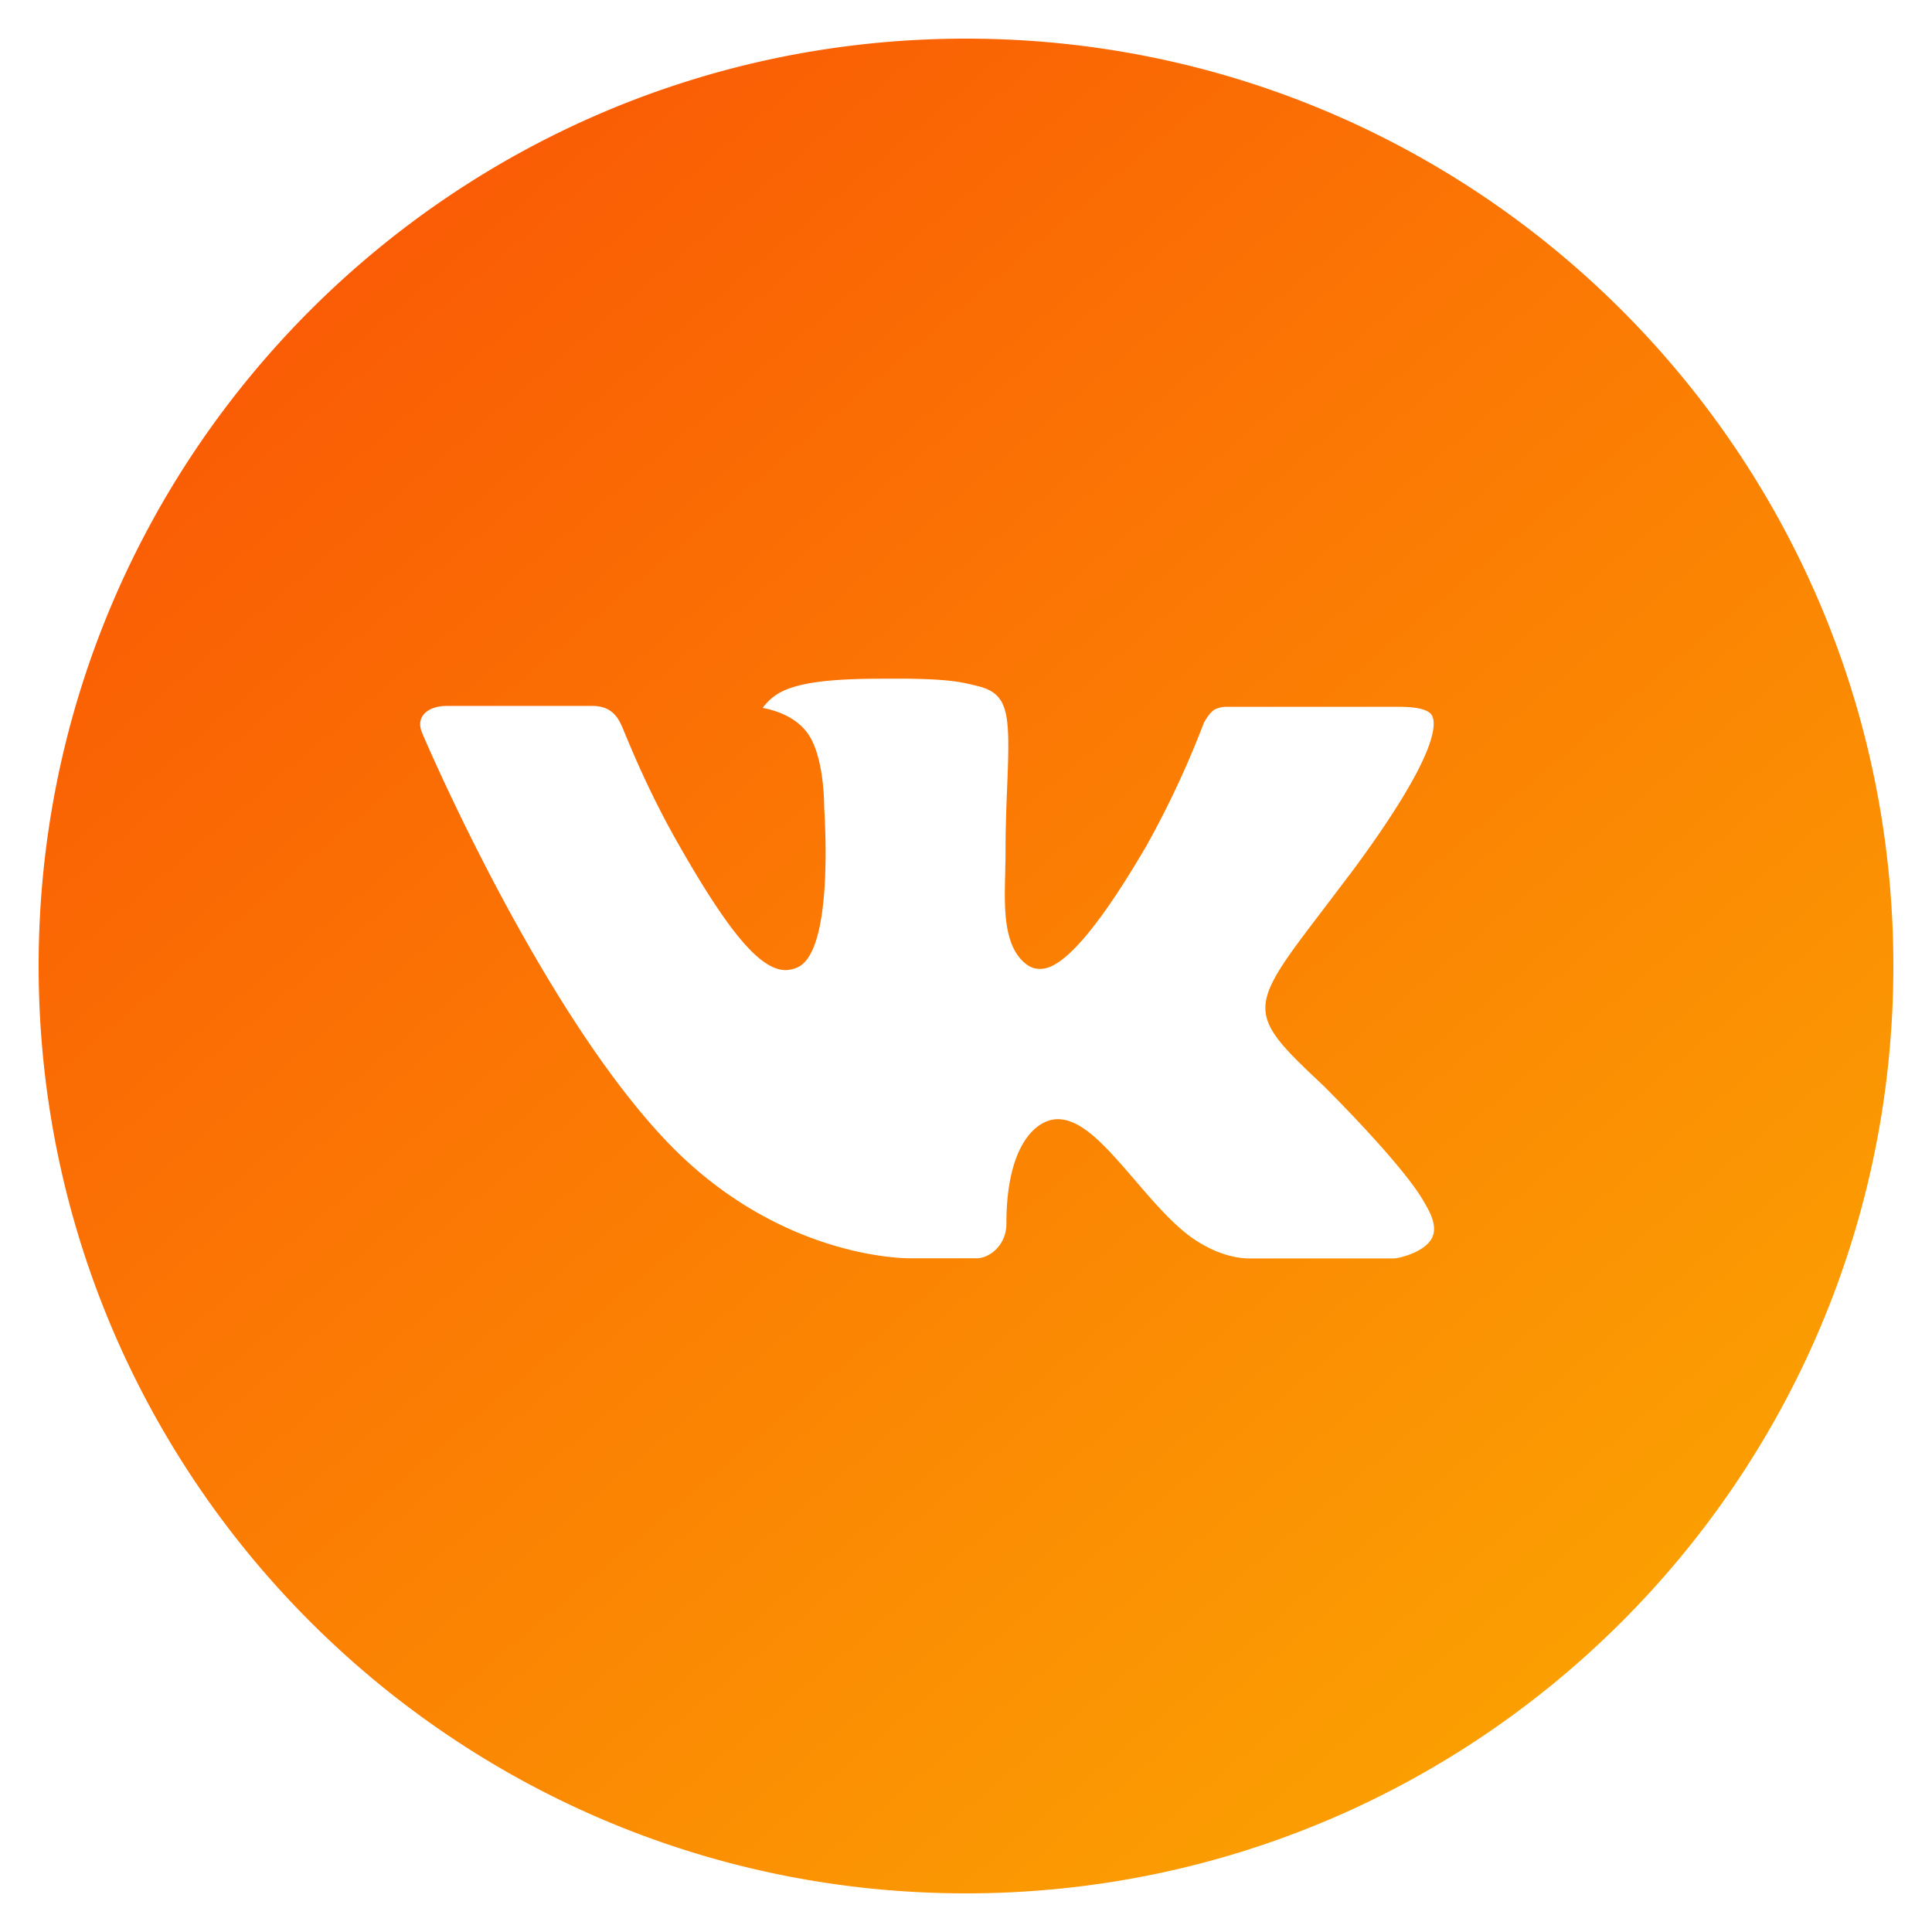 <svg width="45" height="45" fill="none" xmlns="http://www.w3.org/2000/svg"><path d="M22.5.9C10.57.9.9 10.57.9 22.5c0 11.93 9.67 21.6 21.6 21.6 11.93 0 21.6-9.67 21.6-21.6C44.1 10.57 34.43.9 22.5.9zm8.307 24.37s1.91 1.885 2.38 2.76c.014.018.021.036.026.045.19.322.236.572.141.759-.157.31-.697.463-.882.477h-3.375c-.234 0-.724-.061-1.318-.47-.457-.32-.907-.844-1.346-1.355-.654-.76-1.221-1.418-1.793-1.418a.687.687 0 00-.214.034c-.432.14-.985.756-.985 2.399 0 .513-.405.807-.69.807h-1.547c-.526 0-3.269-.184-5.699-2.747-2.974-3.139-5.652-9.434-5.674-9.493-.17-.407.18-.625.56-.625H13.8c.454 0 .603.277.706.522.122.286.567 1.422 1.298 2.7 1.186 2.083 1.913 2.93 2.496 2.93a.676.676 0 00.312-.082c.76-.423.62-3.134.585-3.696 0-.106-.002-1.213-.391-1.744-.28-.385-.754-.531-1.042-.585.117-.16.27-.291.448-.38.522-.261 1.462-.3 2.396-.3h.52c1.012.014 1.273.08 1.64.171.743.178.758.657.693 2.298-.02.465-.04.992-.04 1.613 0 .135-.007.279-.007.432-.023.835-.05 1.782.54 2.171a.486.486 0 00.256.074c.205 0 .822 0 2.491-2.864a21.88 21.88 0 001.339-2.866c.034-.059.133-.239.25-.309a.598.598 0 01.279-.065h4.007c.436 0 .736.065.792.234.099.268-.018 1.085-1.847 3.562l-.817 1.078c-1.658 2.173-1.658 2.283.103 3.933z" fill="url(#paint0_linear_1_214)"/><defs><linearGradient id="paint0_linear_1_214" x1="3.191" y1="2.561" x2="49.085" y2="56.764" gradientUnits="userSpaceOnUse"><stop stop-color="#FA5305"/><stop offset="1" stop-color="#FCC001"/></linearGradient></defs></svg>